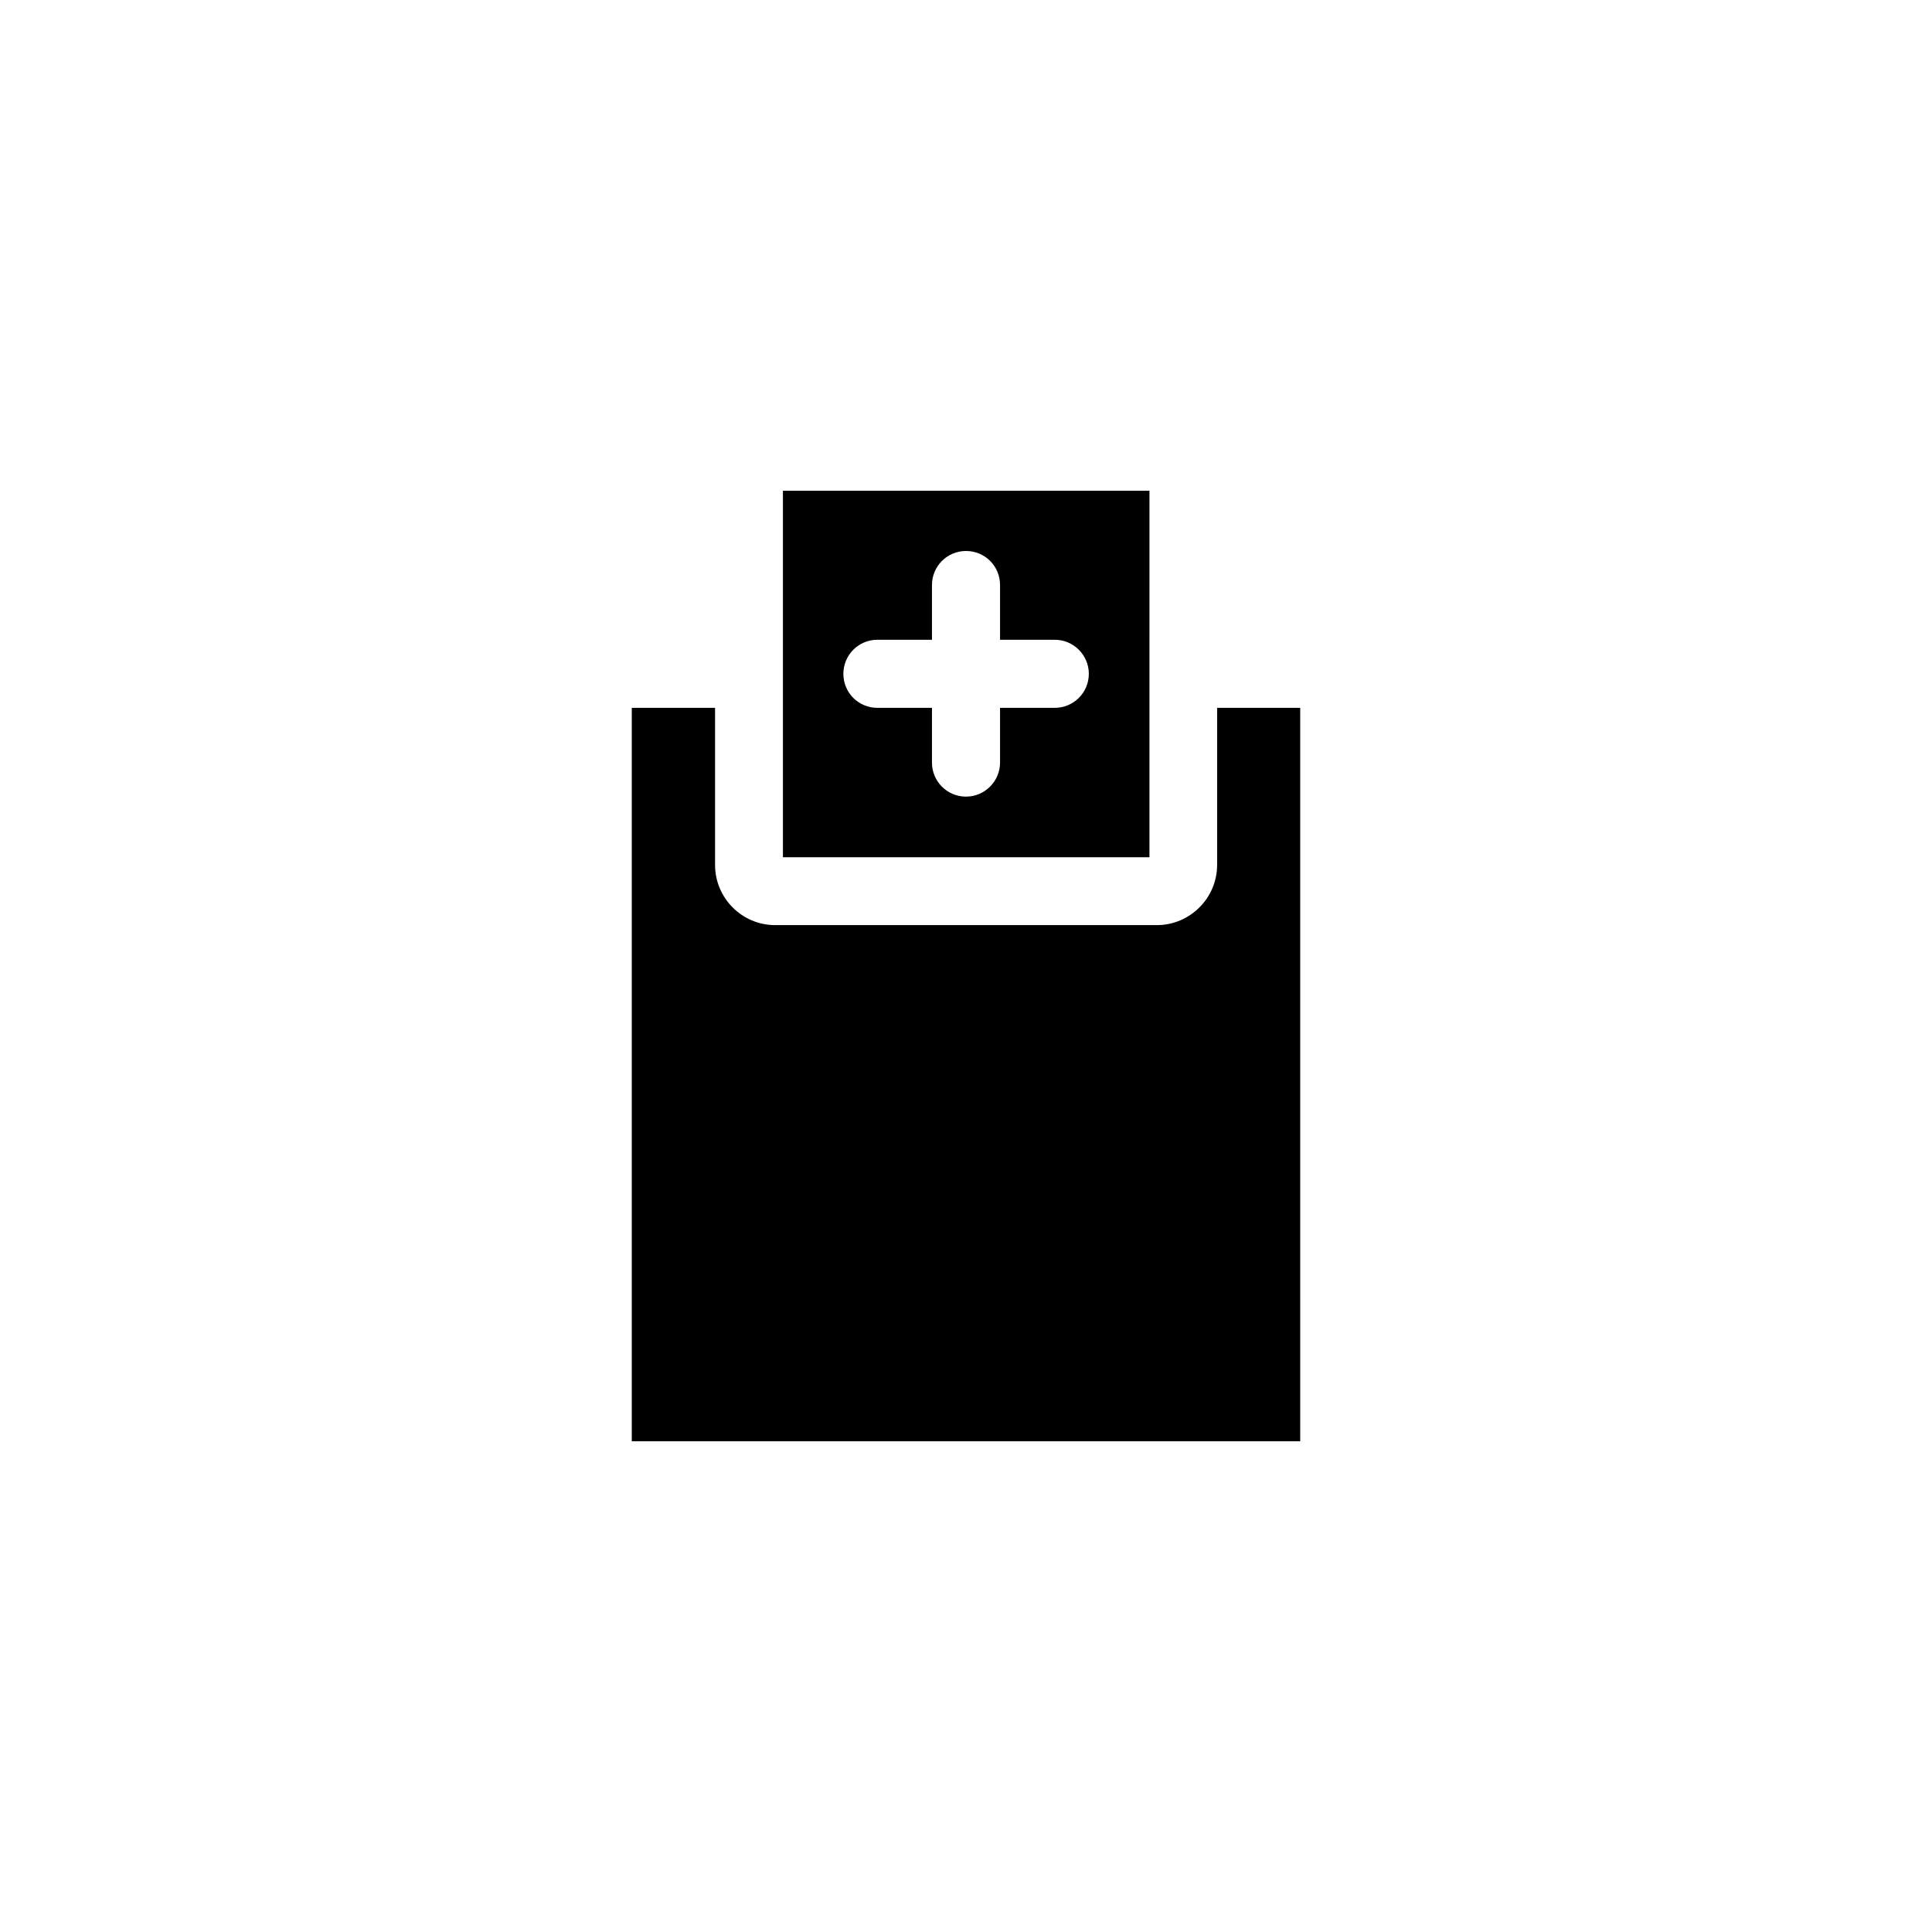 <?xml version="1.0" encoding="UTF-8"?>
<!-- The Best Svg Icon site in the world: iconSvg.co, Visit us! https://iconsvg.co -->
<svg fill="#000000" width="800px" height="800px" version="1.1" viewBox="144 144 512 512" xmlns="http://www.w3.org/2000/svg">
 <g>
  <path d="m448.57 274.05h-97.086v97.133h97.133l0.004-97.133zm-25.039 57.535h-14.508v14.508c0 4.938-4.031 9.02-9.02 9.02s-9.02-4.031-9.02-9.02v-14.508h-14.461c-4.988 0-9.02-3.981-9.02-9.02 0-4.938 3.981-9.02 9.02-9.02h14.461v-14.508c0-4.988 4.031-9.02 9.02-9.02s9.02 3.981 9.02 9.02v14.508h14.508c4.938 0 9.02 4.031 9.02 9.02-0.004 5.039-4.082 9.02-9.02 9.02z"/>
  <path d="m466.55 331.58v41.613c0 8.816-7.203 15.973-15.973 15.973h-101.16c-8.766 0-15.922-7.152-15.922-15.973v-41.613h-22.066v194.37h177.14l-0.004-194.37z"/>
 </g>
</svg>